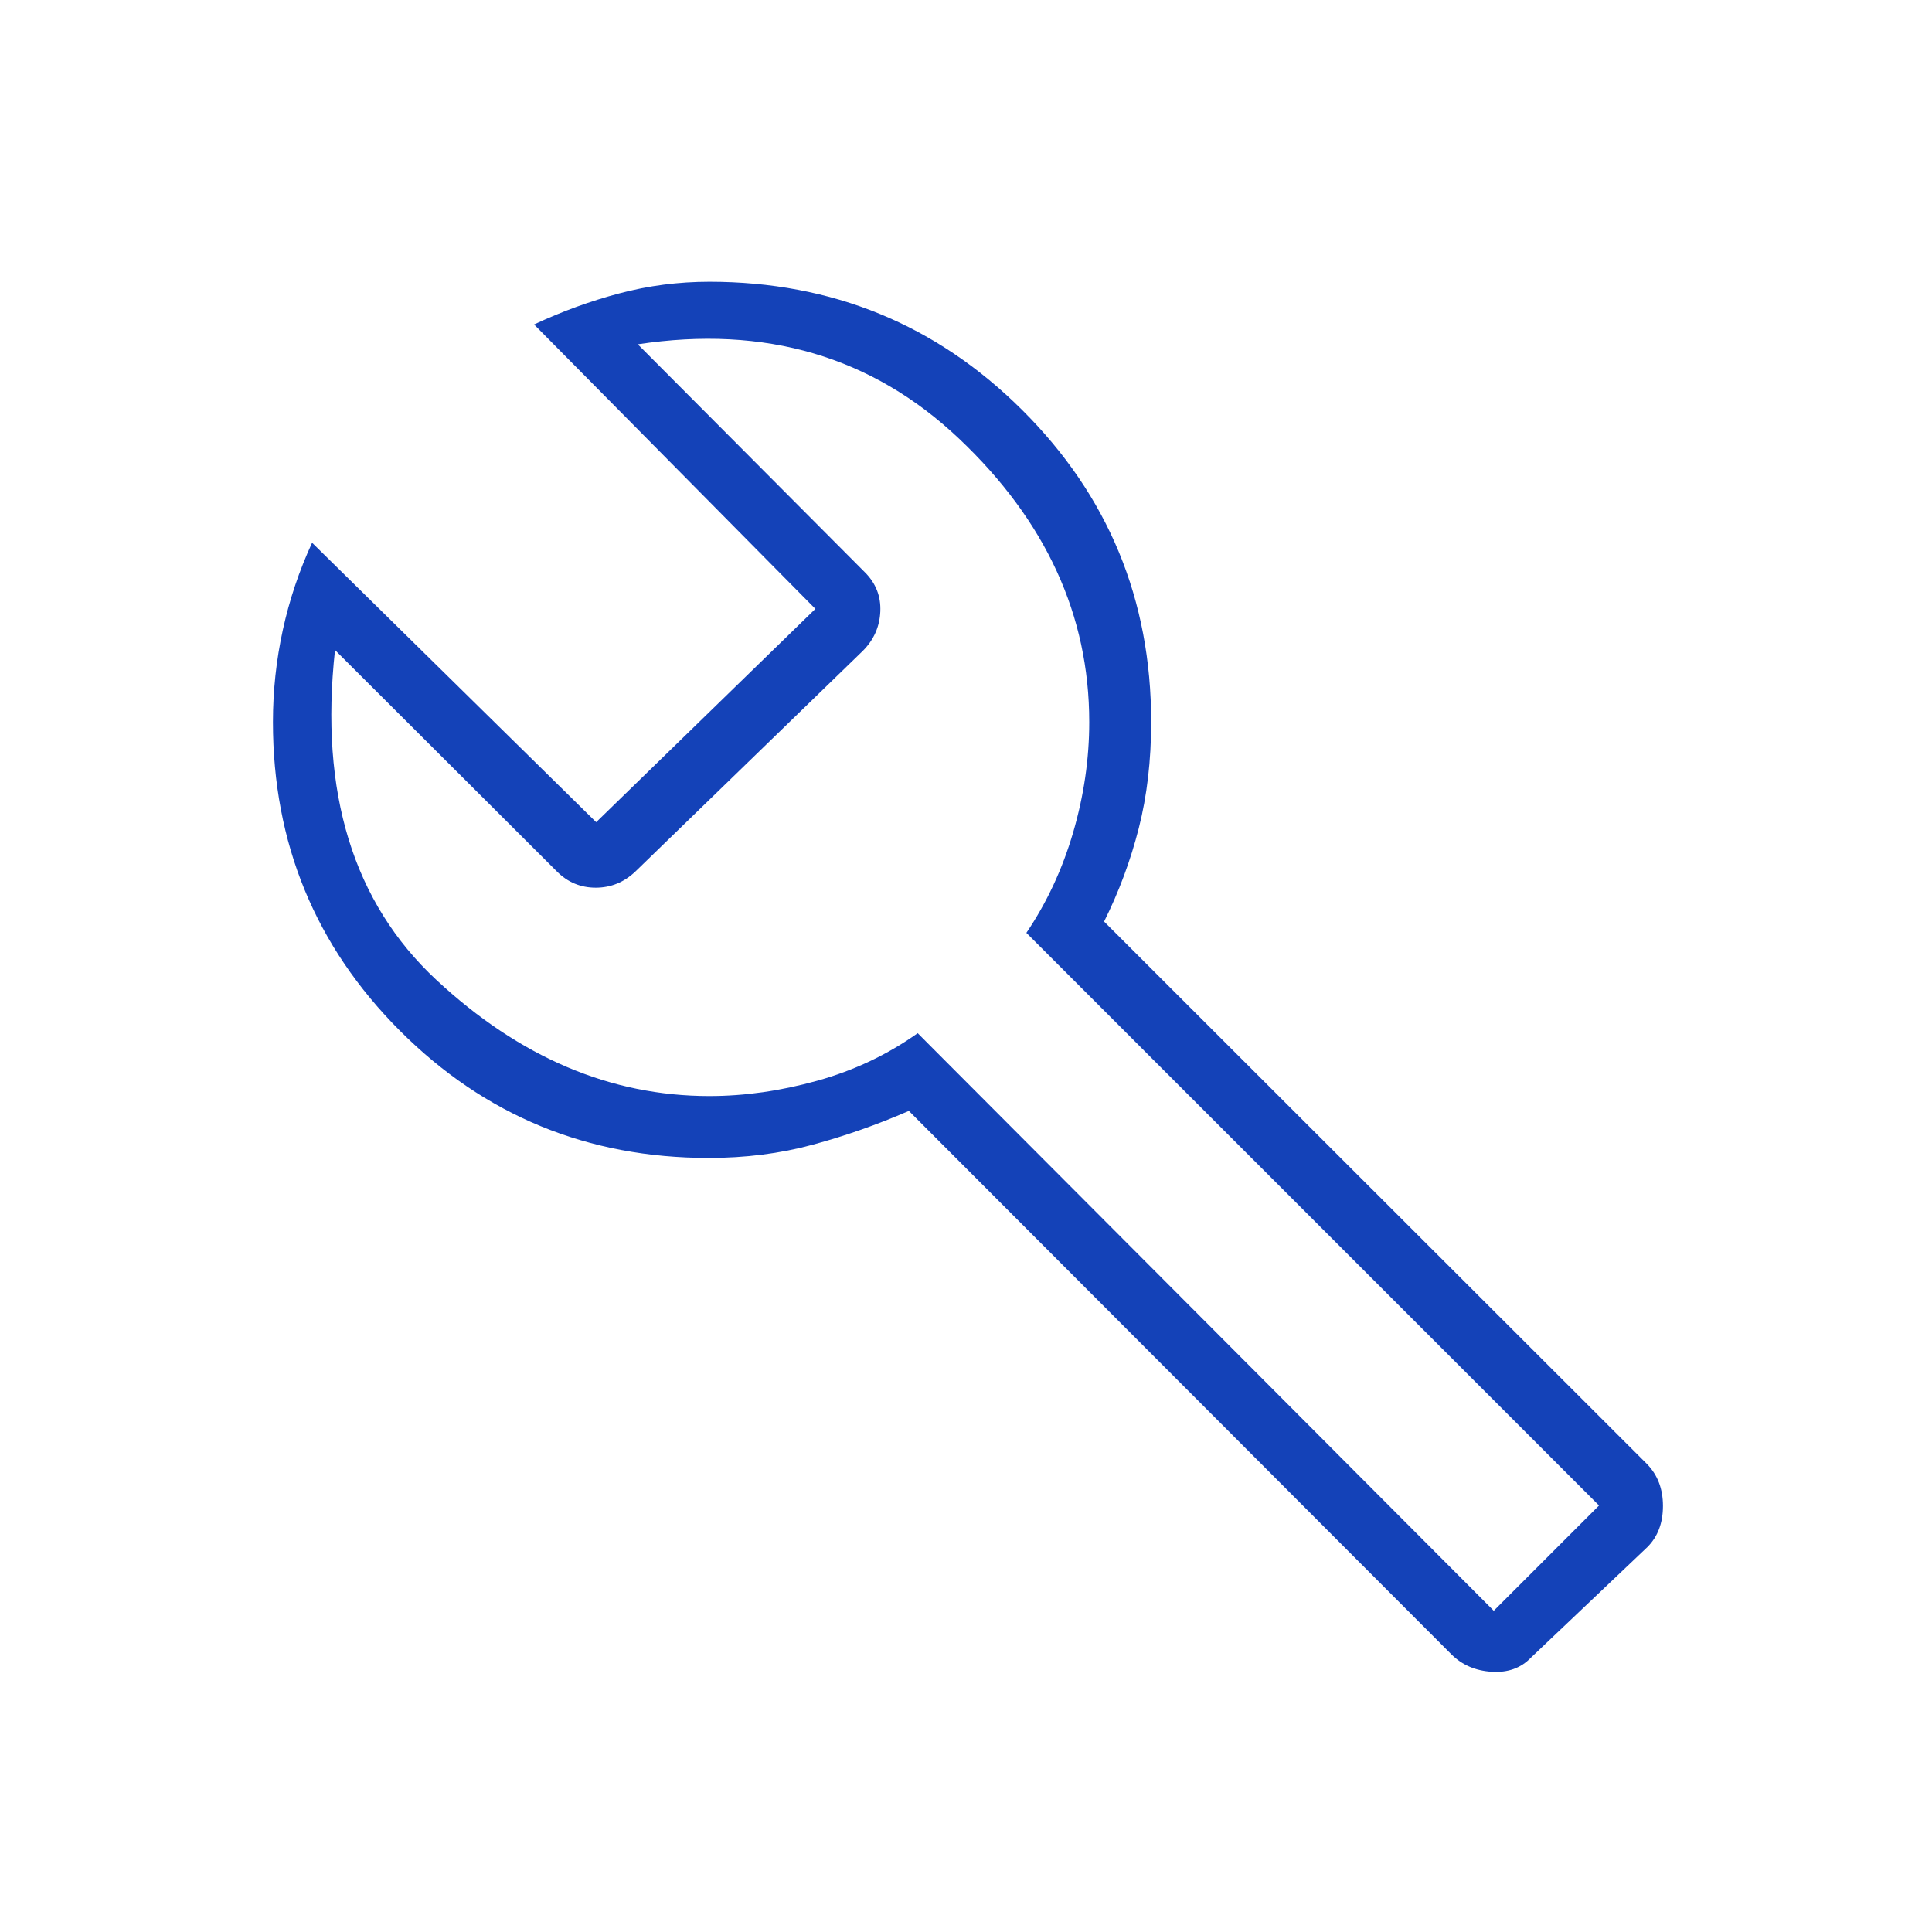 <?xml version="1.0" encoding="UTF-8"?>
<svg xmlns="http://www.w3.org/2000/svg" width="80" height="80" viewBox="0 0 80 80" fill="none">
  <mask id="mask0_720_6864" style="mask-type:alpha" maskUnits="userSpaceOnUse" x="0" y="0" width="80" height="80">
    <rect width="80" height="80" fill="#D9D9D9"></rect>
  </mask>
  <g mask="url(#mask0_720_6864)">
    <path d="M60.096 68.5L37.635 46C36.315 46.573 34.983 47.041 33.639 47.404C32.297 47.767 30.865 47.948 29.344 47.948C24.332 47.948 20.072 46.194 16.563 42.684C13.056 39.174 11.302 34.912 11.302 29.898C11.302 28.602 11.439 27.329 11.713 26.078C11.987 24.827 12.391 23.626 12.923 22.474L24.686 34.045L33.763 25.212L22.115 13.436C23.263 12.898 24.441 12.468 25.648 12.148C26.857 11.827 28.098 11.667 29.372 11.667C34.454 11.667 38.774 13.439 42.331 16.983C45.888 20.526 47.667 24.829 47.667 29.892C47.667 31.485 47.496 32.953 47.154 34.295C46.812 35.637 46.333 36.925 45.718 38.16L68.198 60.622C68.639 61.074 68.859 61.653 68.859 62.358C68.859 63.064 68.644 63.632 68.213 64.062L63.39 68.642C62.976 69.073 62.434 69.267 61.763 69.224C61.092 69.181 60.536 68.94 60.096 68.5ZM61.853 66.698L66.212 62.34L42.5 38.628C43.346 37.376 43.992 35.99 44.436 34.471C44.88 32.952 45.103 31.427 45.103 29.898C45.103 25.474 43.304 21.562 39.708 18.16C36.112 14.758 31.68 13.457 26.41 14.257L35.808 23.692C36.265 24.146 36.48 24.689 36.452 25.321C36.424 25.953 36.181 26.498 35.724 26.955L26.308 36.09C25.839 36.534 25.293 36.757 24.668 36.757C24.043 36.757 23.509 36.534 23.064 36.09L13.872 26.917C13.227 32.818 14.626 37.372 18.07 40.577C21.514 43.782 25.281 45.385 29.372 45.385C30.832 45.385 32.322 45.173 33.842 44.75C35.362 44.327 36.748 43.671 38 42.782L61.853 66.698Z" fill="#1442B8"></path>
  </g>
</svg>
